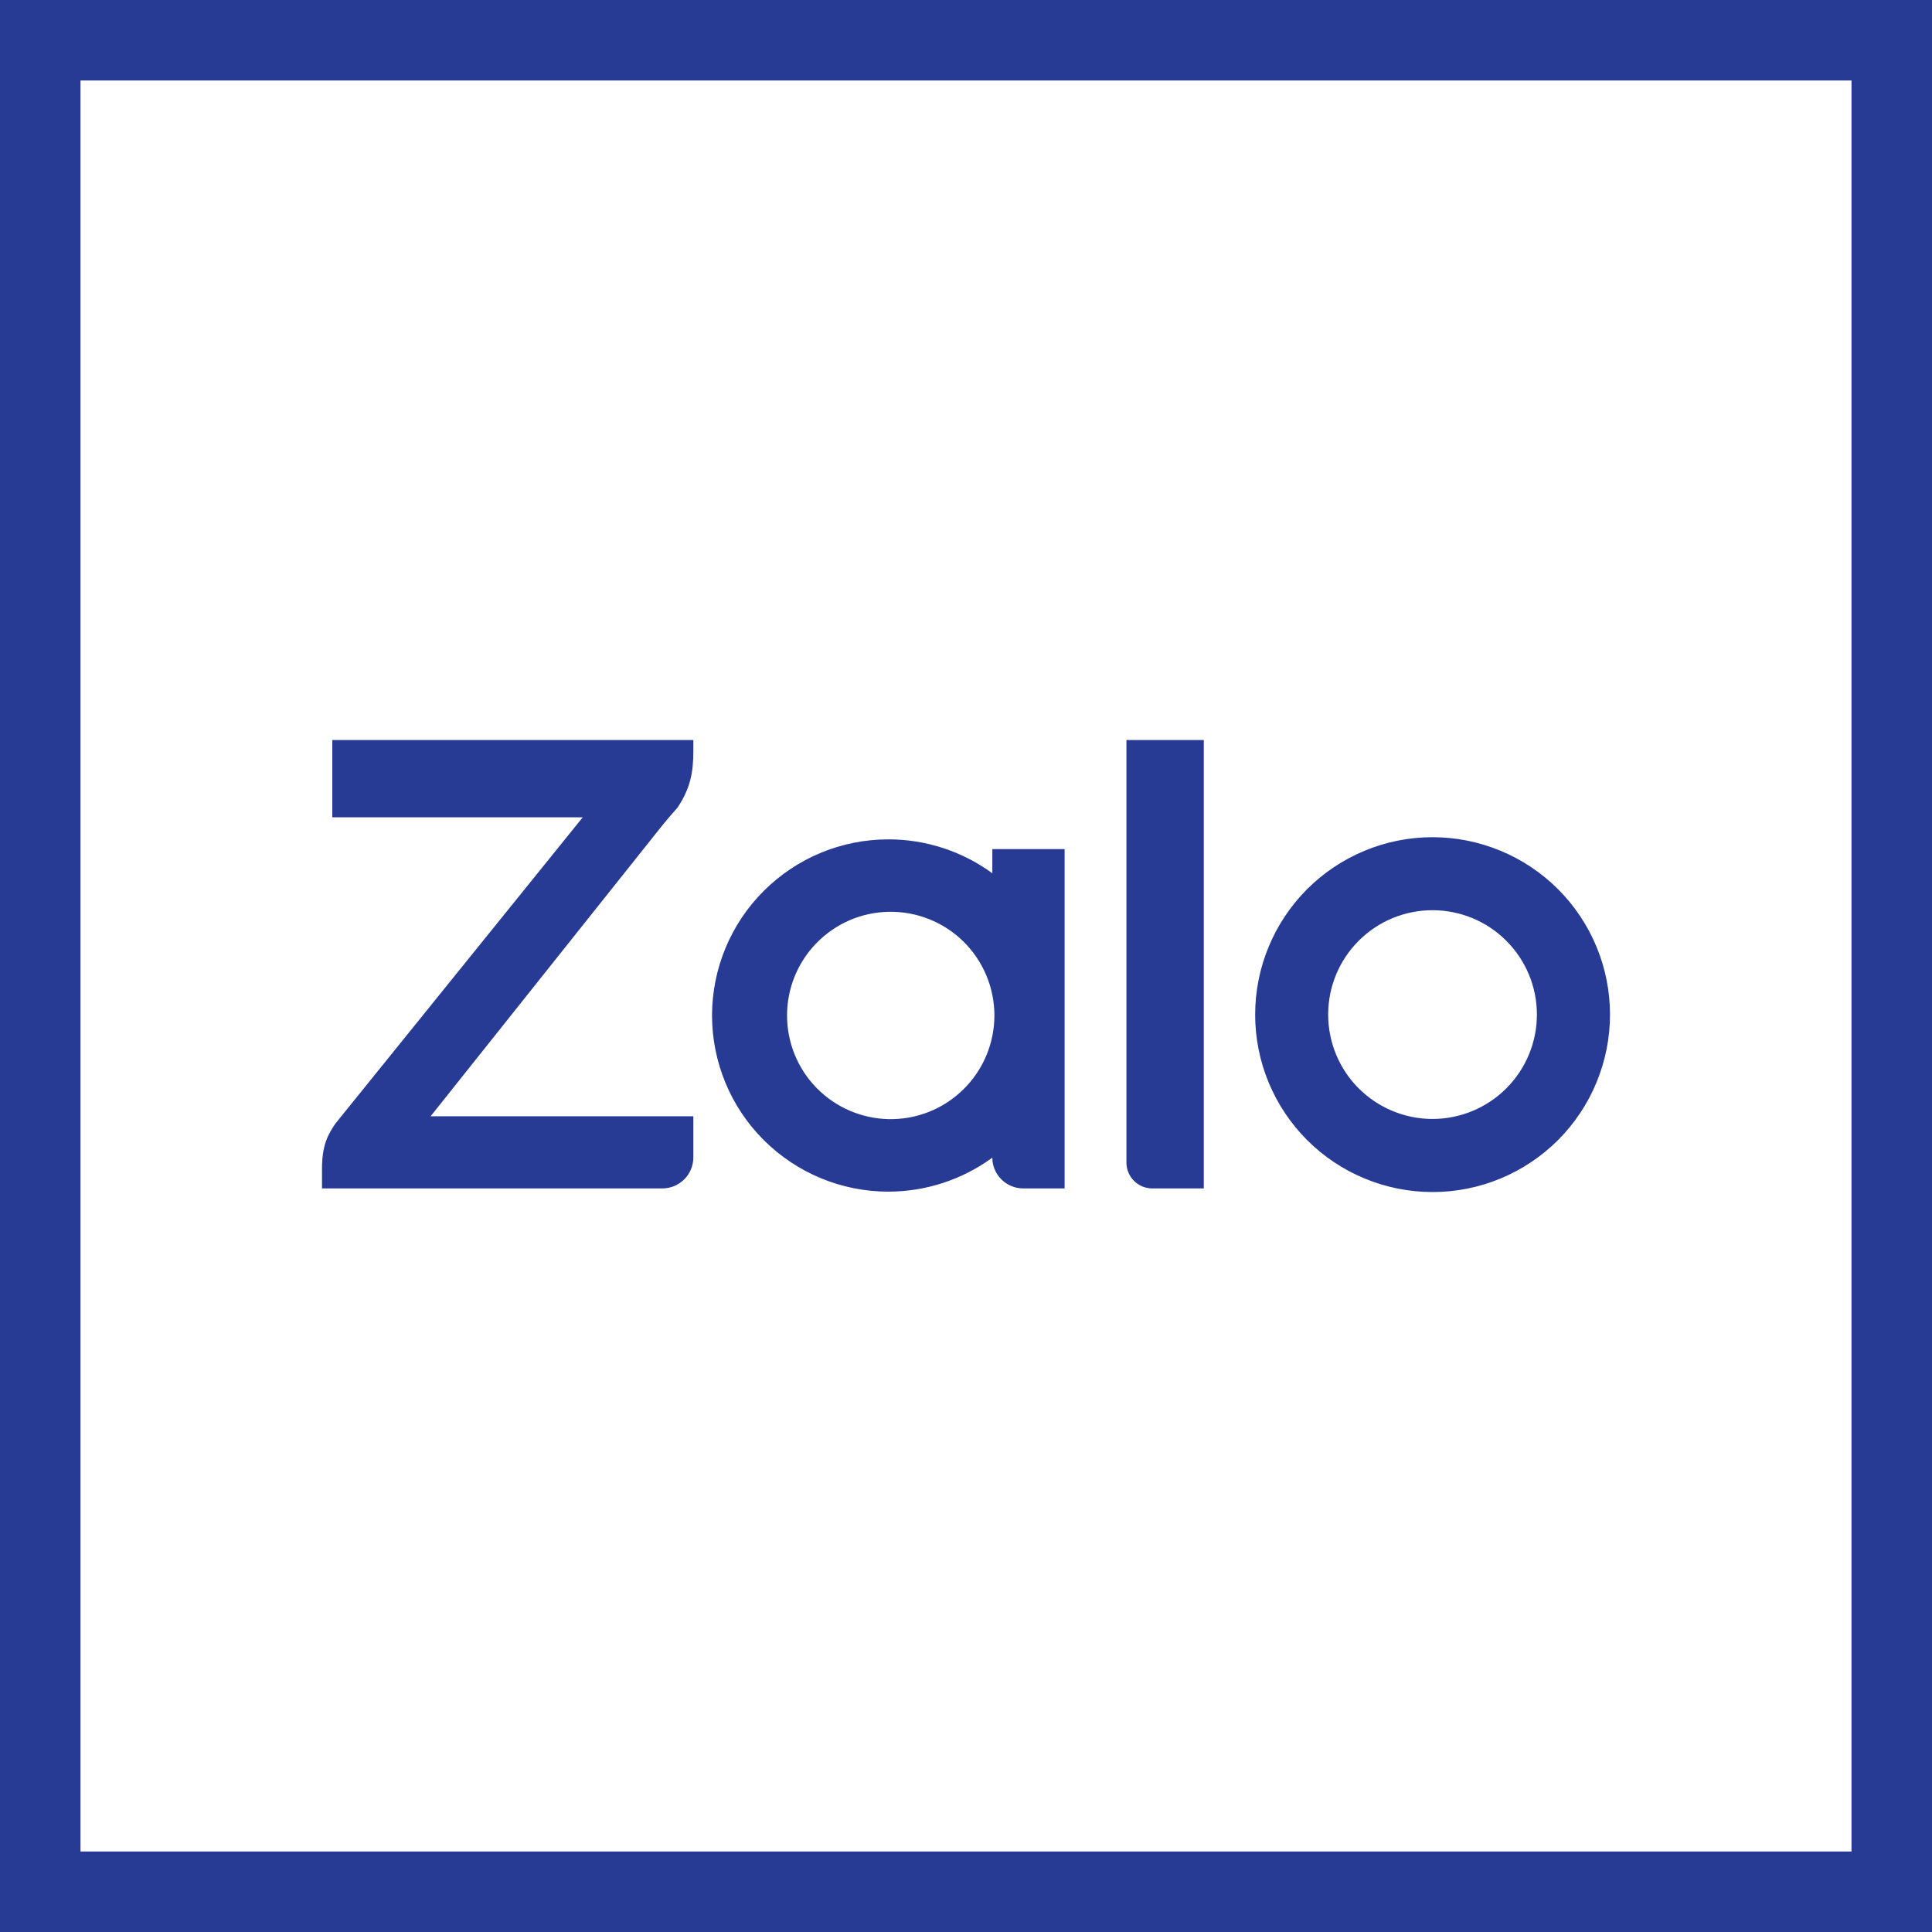 <svg width="24" height="24" viewBox="0 0 24 24" fill="none" xmlns="http://www.w3.org/2000/svg">
<rect x="0.5" y="0.5" width="23" height="23" stroke="#273B94"/>
<path d="M12.327 10.848V10.548H13.225V14.763H12.711C12.61 14.763 12.512 14.723 12.44 14.651C12.368 14.58 12.327 14.482 12.327 14.381C11.952 14.655 11.499 14.803 11.035 14.803C10.454 14.803 9.898 14.572 9.487 14.162C9.076 13.752 8.846 13.195 8.845 12.615C8.846 12.034 9.076 11.478 9.487 11.068C9.898 10.657 10.454 10.427 11.035 10.427C11.499 10.426 11.952 10.574 12.327 10.848ZM8.613 9.193V9.33C8.613 9.585 8.579 9.793 8.413 10.037L8.393 10.059C8.337 10.121 8.284 10.185 8.231 10.249L5.349 13.867H8.613V14.379C8.613 14.429 8.603 14.479 8.583 14.526C8.564 14.572 8.536 14.615 8.5 14.65C8.464 14.686 8.422 14.714 8.375 14.734C8.328 14.753 8.278 14.763 8.228 14.763H4V14.521C4 14.226 4.073 14.094 4.167 13.957L7.239 10.153H4.128V9.193H8.613ZM14.313 14.763C14.229 14.763 14.147 14.729 14.087 14.669C14.027 14.609 13.993 14.528 13.993 14.443V9.193H14.954V14.763H14.313ZM17.795 10.4C18.085 10.4 18.371 10.457 18.639 10.568C18.906 10.678 19.149 10.841 19.354 11.045C19.559 11.25 19.721 11.493 19.832 11.76C19.943 12.027 20 12.314 20 12.603C20 12.893 19.943 13.179 19.832 13.447C19.722 13.714 19.559 13.957 19.355 14.162C19.15 14.367 18.907 14.529 18.64 14.64C18.373 14.751 18.086 14.808 17.797 14.808C17.212 14.808 16.651 14.576 16.238 14.163C15.825 13.75 15.592 13.189 15.592 12.605C15.592 12.02 15.824 11.46 16.237 11.046C16.65 10.633 17.211 10.4 17.795 10.4ZM11.035 13.902C11.207 13.906 11.377 13.876 11.537 13.813C11.697 13.75 11.842 13.655 11.965 13.535C12.088 13.415 12.185 13.272 12.252 13.114C12.318 12.956 12.353 12.786 12.353 12.614C12.353 12.443 12.318 12.273 12.252 12.115C12.185 11.957 12.088 11.813 11.965 11.693C11.842 11.573 11.697 11.479 11.537 11.416C11.377 11.353 11.207 11.323 11.035 11.327C10.699 11.334 10.379 11.473 10.144 11.714C9.908 11.955 9.777 12.278 9.777 12.614C9.777 12.951 9.908 13.274 10.144 13.515C10.379 13.755 10.699 13.894 11.035 13.902ZM17.795 13.9C18.139 13.9 18.469 13.763 18.712 13.52C18.955 13.277 19.092 12.947 19.092 12.603C19.092 12.259 18.955 11.93 18.712 11.687C18.469 11.443 18.139 11.307 17.795 11.307C17.451 11.307 17.122 11.443 16.878 11.687C16.635 11.93 16.499 12.259 16.499 12.603C16.499 12.947 16.635 13.277 16.878 13.52C17.122 13.763 17.451 13.9 17.795 13.9Z" fill="#273B94"/>
</svg>

